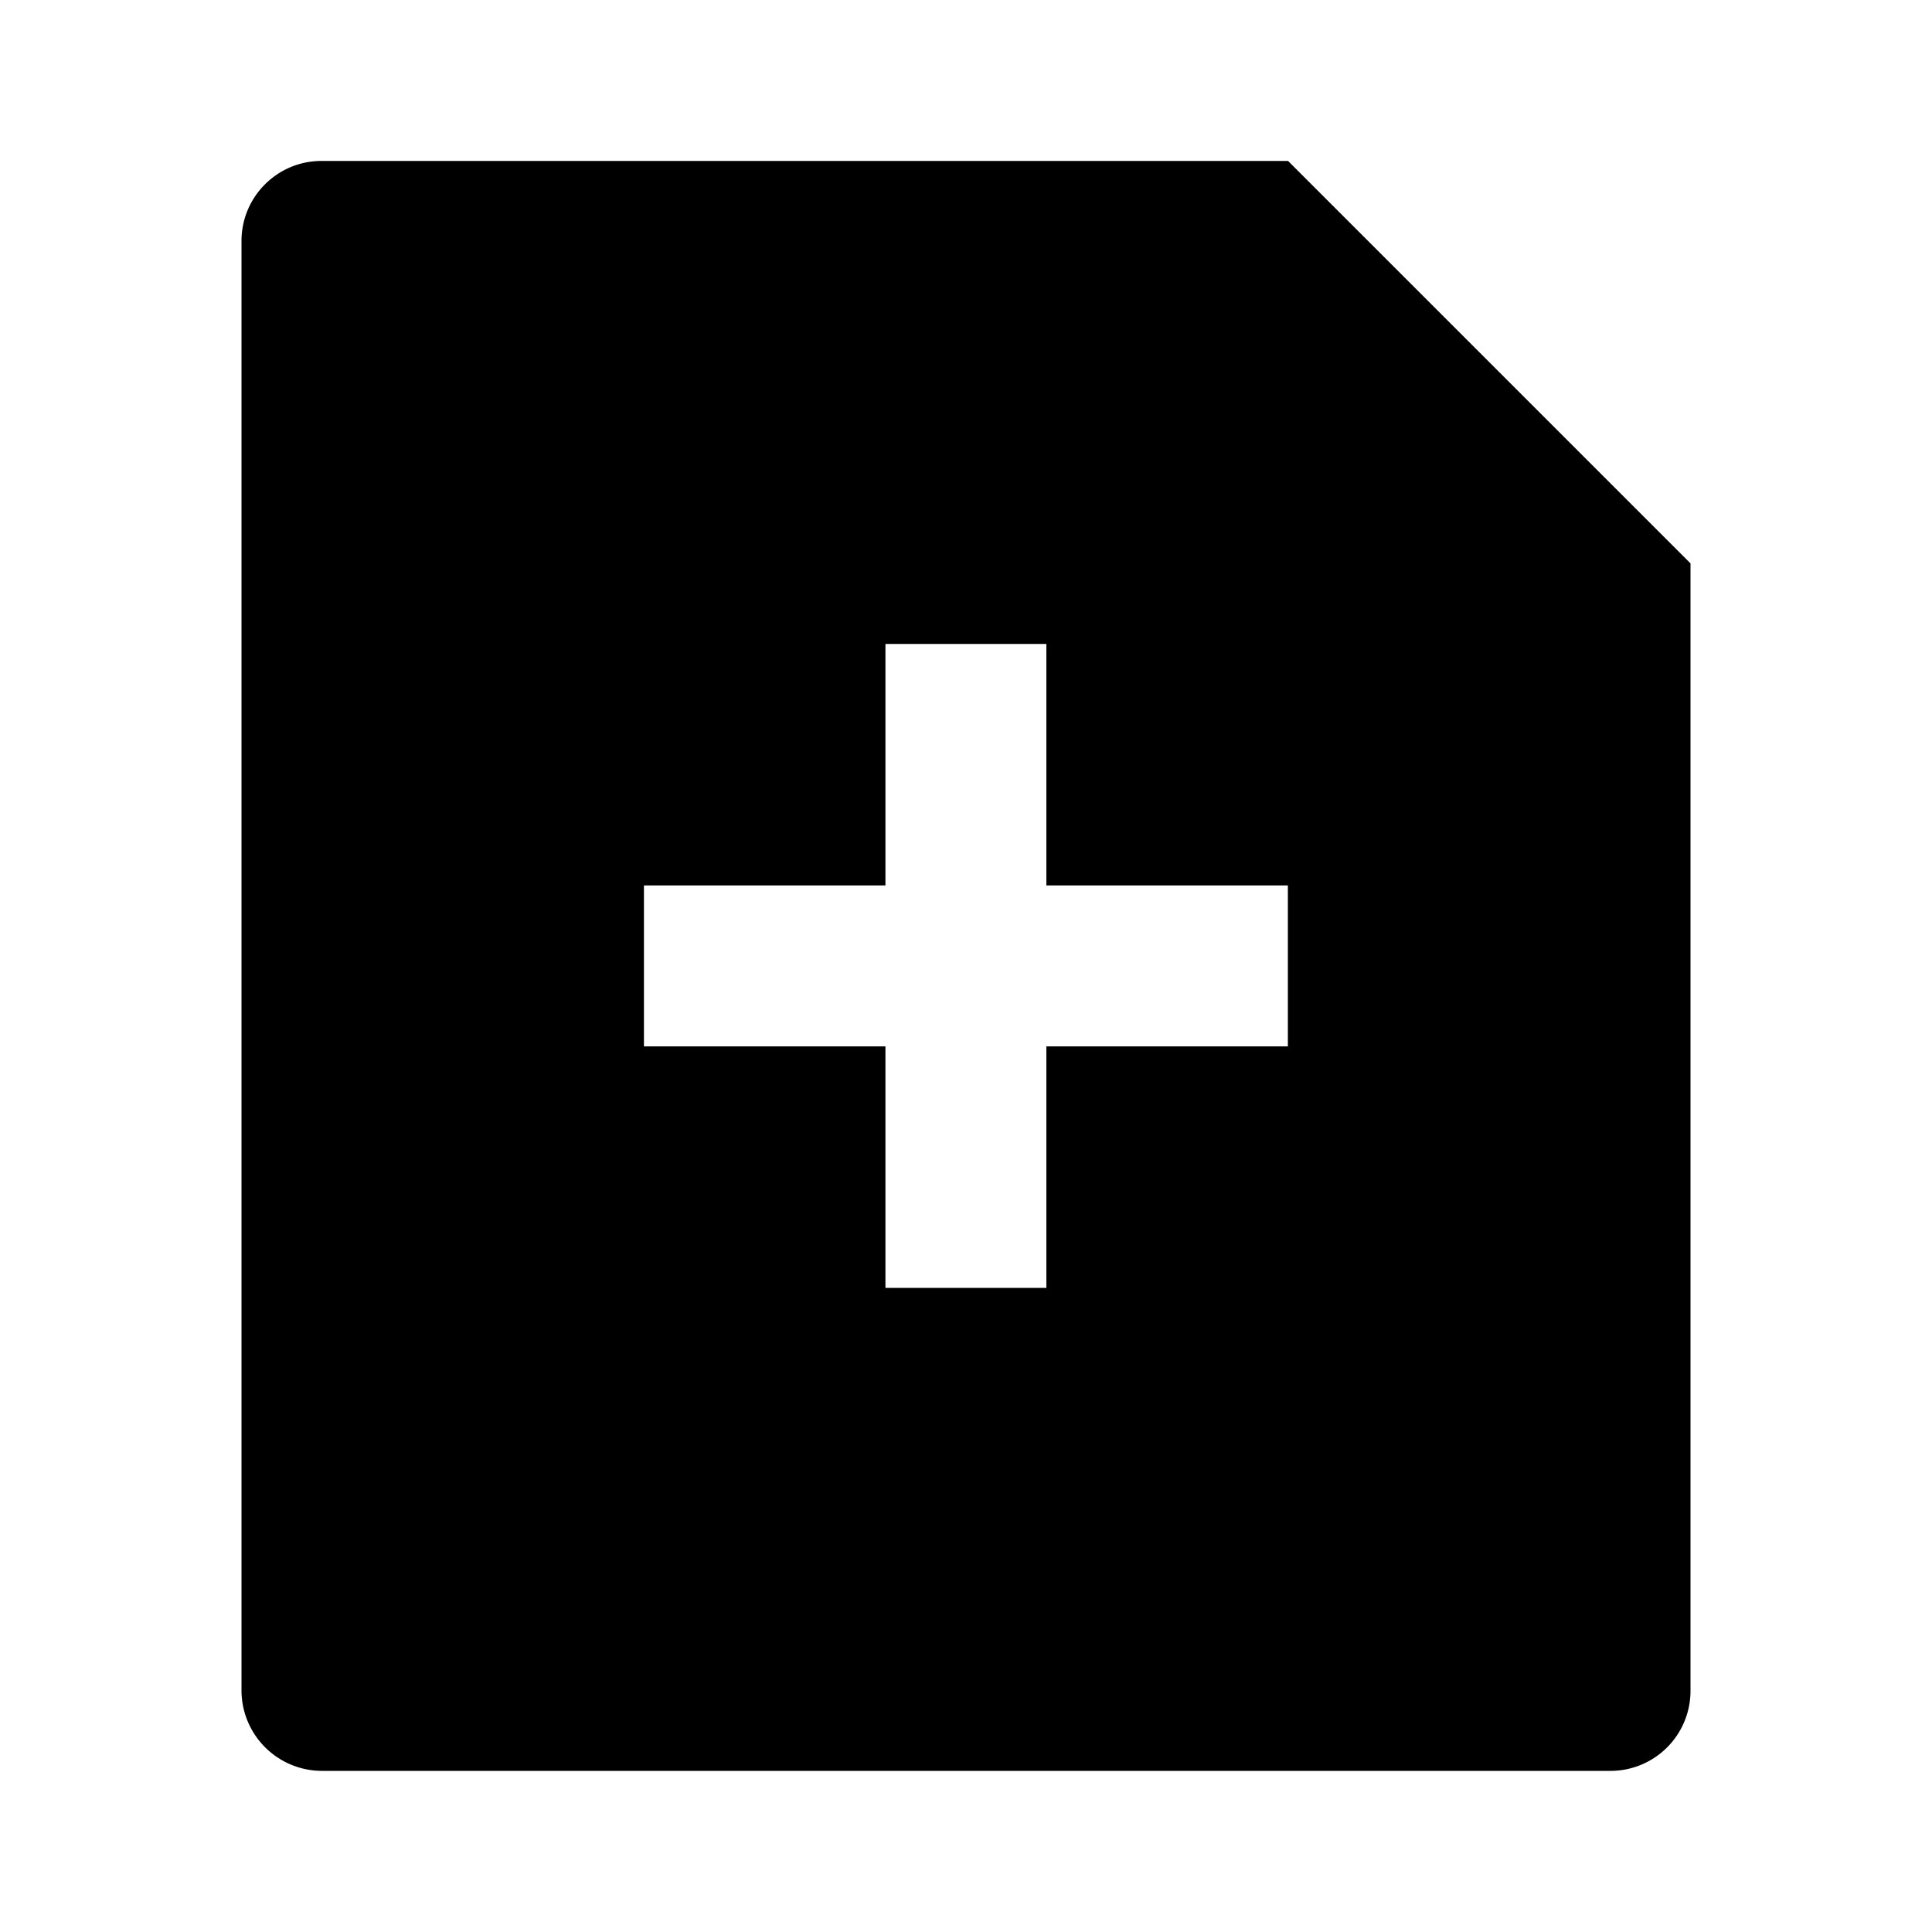 <svg xmlns="http://www.w3.org/2000/svg" viewBox="0 0 1024 1024" version="1.1"><path d="M682.7 85.3l213.3 213.3v597.7a42.4 42.4 0 0 1-42.4 42.3H170.4A42.7 42.7 0 0 1 128 896.3V127.7C128 104.3 147 85.3 170.4 85.3H682.7z m-213.3 384H341.3v85.3h128v128h85.3v-128h128v-85.3h-128V341.3h-85.3v128z" p-id="13976"></path></svg>
